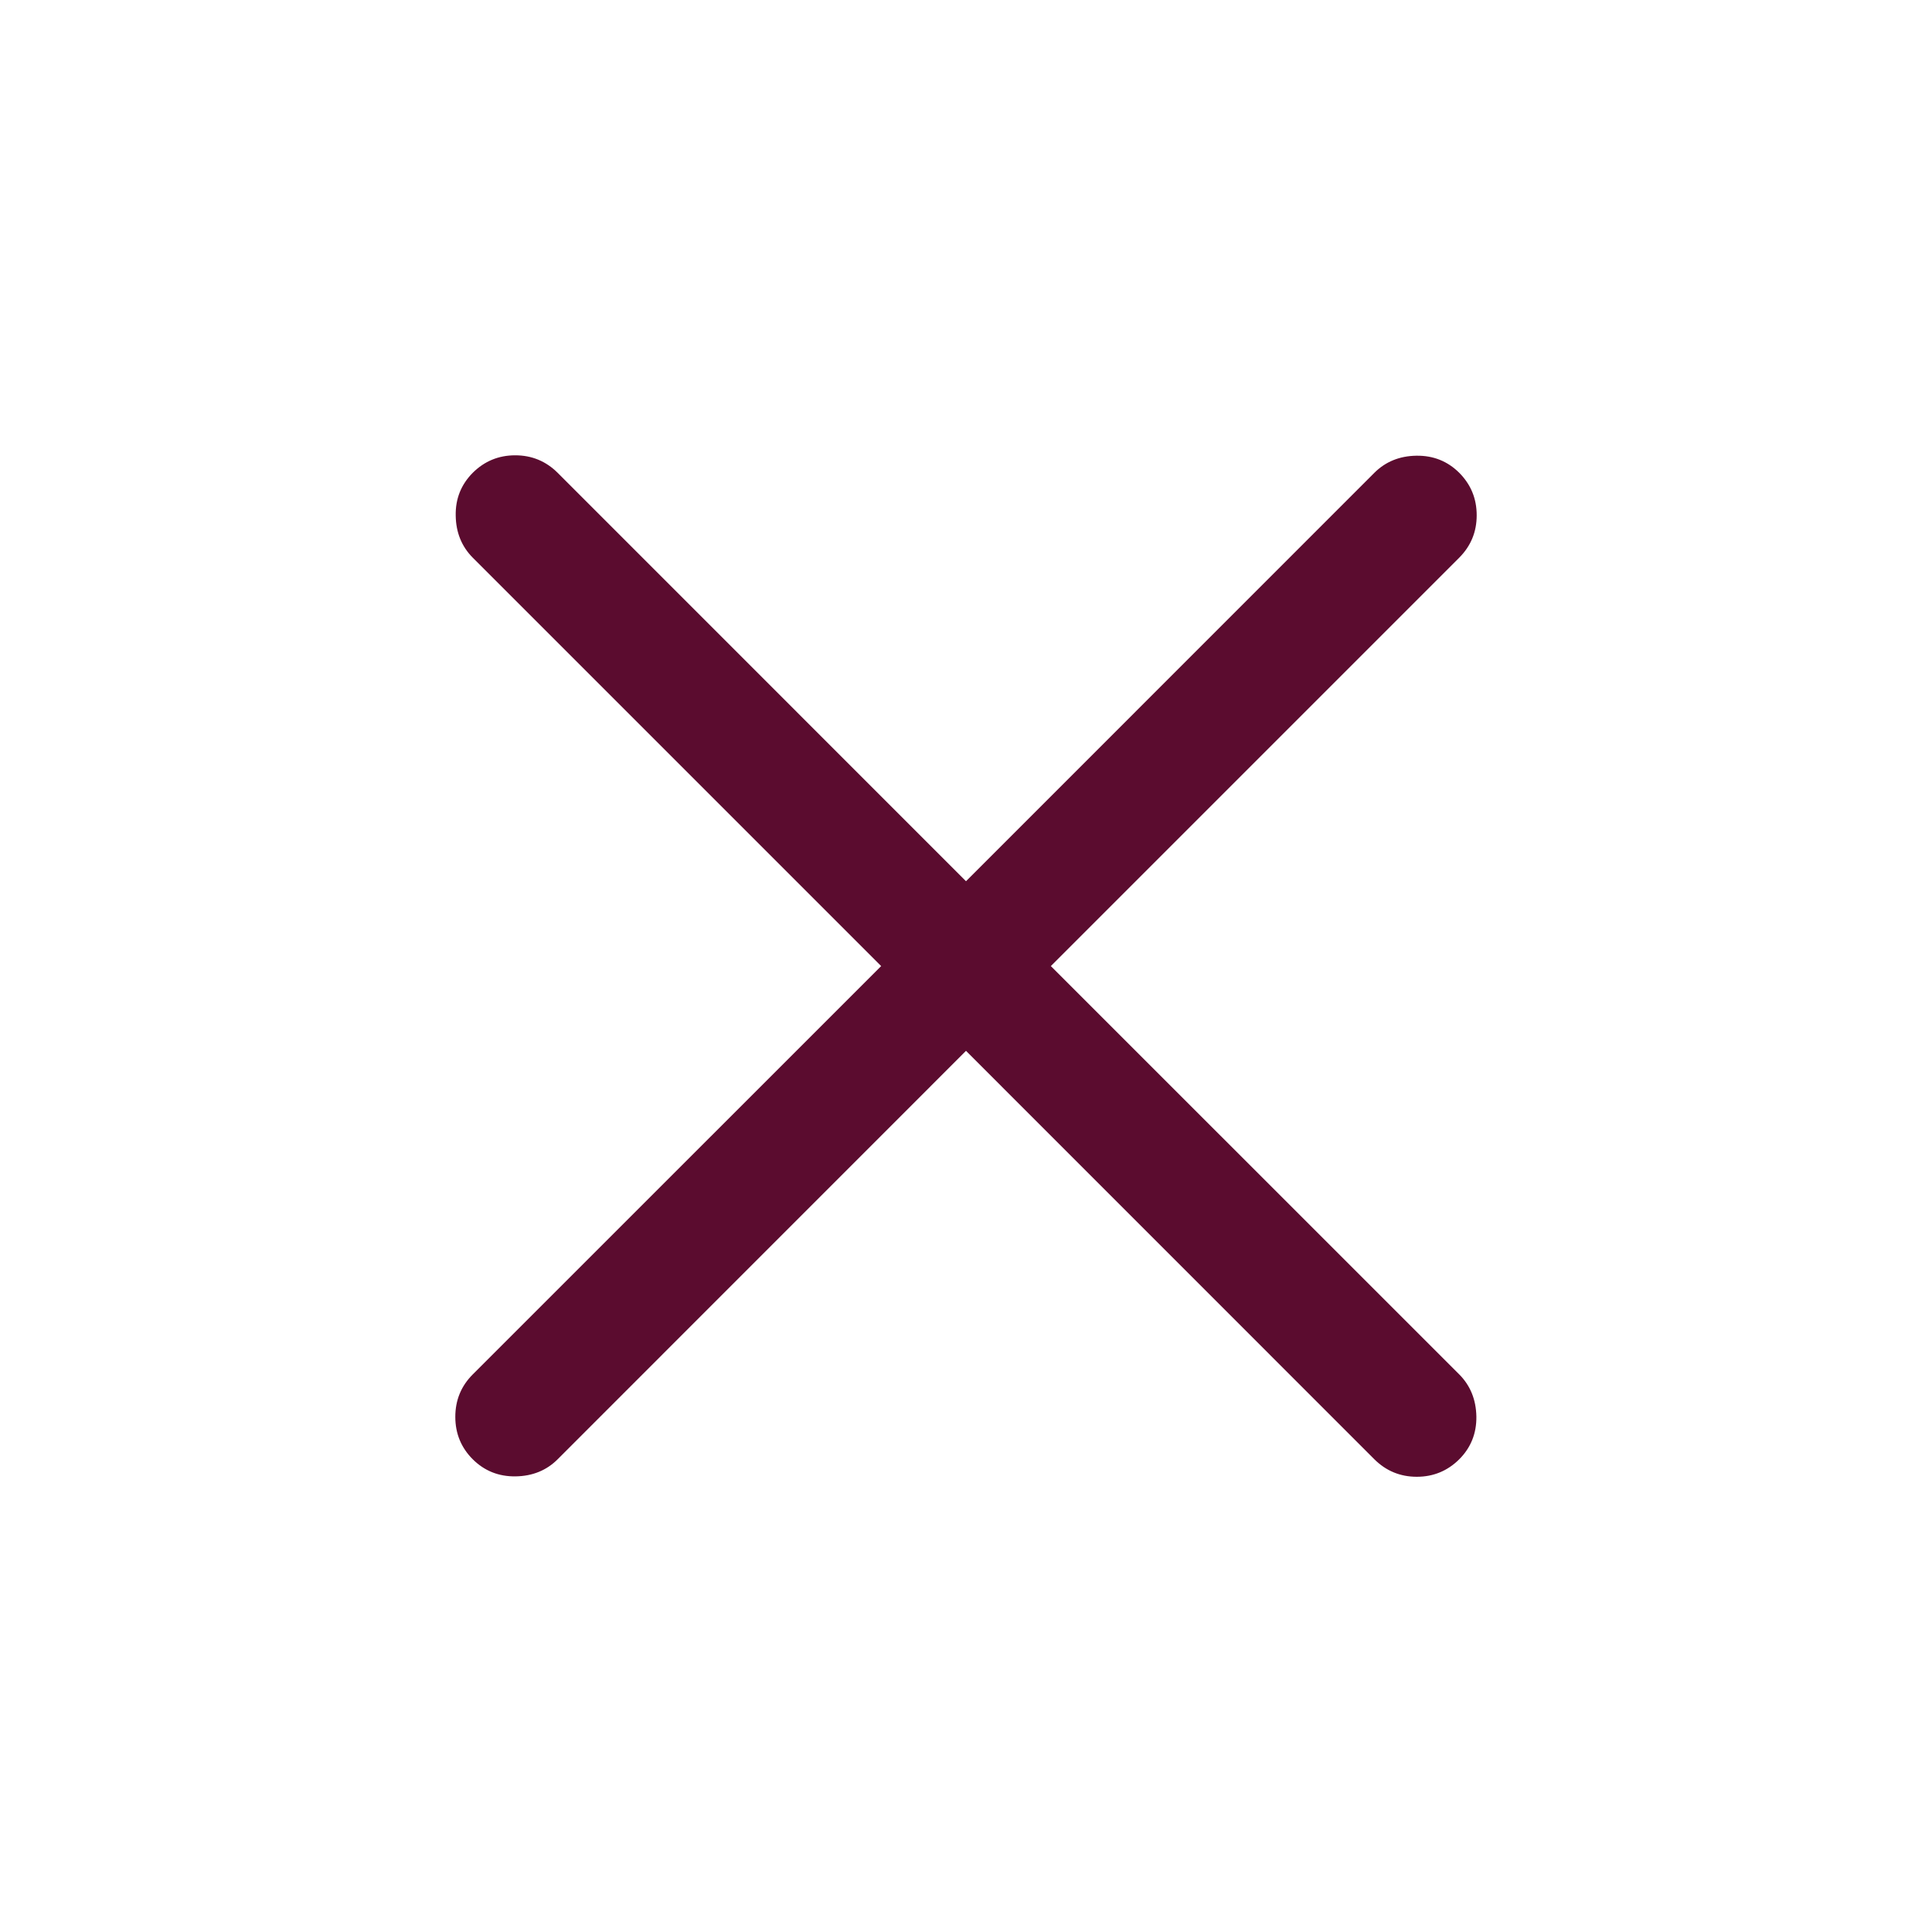 <svg width="24" height="24" viewBox="0 0 24 24" fill="none" xmlns="http://www.w3.org/2000/svg">
<mask id="mask0_696_618" style="mask-type:alpha" maskUnits="userSpaceOnUse" x="0" y="0" width="24" height="24">
<rect width="24" height="24" fill="#D9D9D9"/>
</mask>
<g mask="url(#mask0_696_618)">
<path d="M12 13.054L6.927 18.128C6.789 18.266 6.614 18.337 6.405 18.34C6.195 18.343 6.018 18.272 5.873 18.128C5.728 17.983 5.656 17.807 5.656 17.601C5.656 17.394 5.728 17.218 5.873 17.073L10.946 12.001L5.873 6.928C5.735 6.789 5.664 6.615 5.661 6.405C5.657 6.196 5.728 6.019 5.873 5.873C6.018 5.729 6.194 5.656 6.4 5.656C6.606 5.656 6.782 5.729 6.927 5.873L12 10.947L17.073 5.873C17.212 5.735 17.386 5.664 17.595 5.661C17.805 5.658 17.982 5.729 18.127 5.873C18.272 6.019 18.344 6.194 18.344 6.401C18.344 6.607 18.272 6.782 18.127 6.928L13.054 12.001L18.127 17.073C18.265 17.212 18.336 17.386 18.34 17.596C18.343 17.805 18.272 17.983 18.127 18.128C17.982 18.272 17.806 18.345 17.6 18.345C17.394 18.345 17.218 18.272 17.073 18.128L12 13.054Z" fill="#5B0C2F"/>
</g>
</svg>
